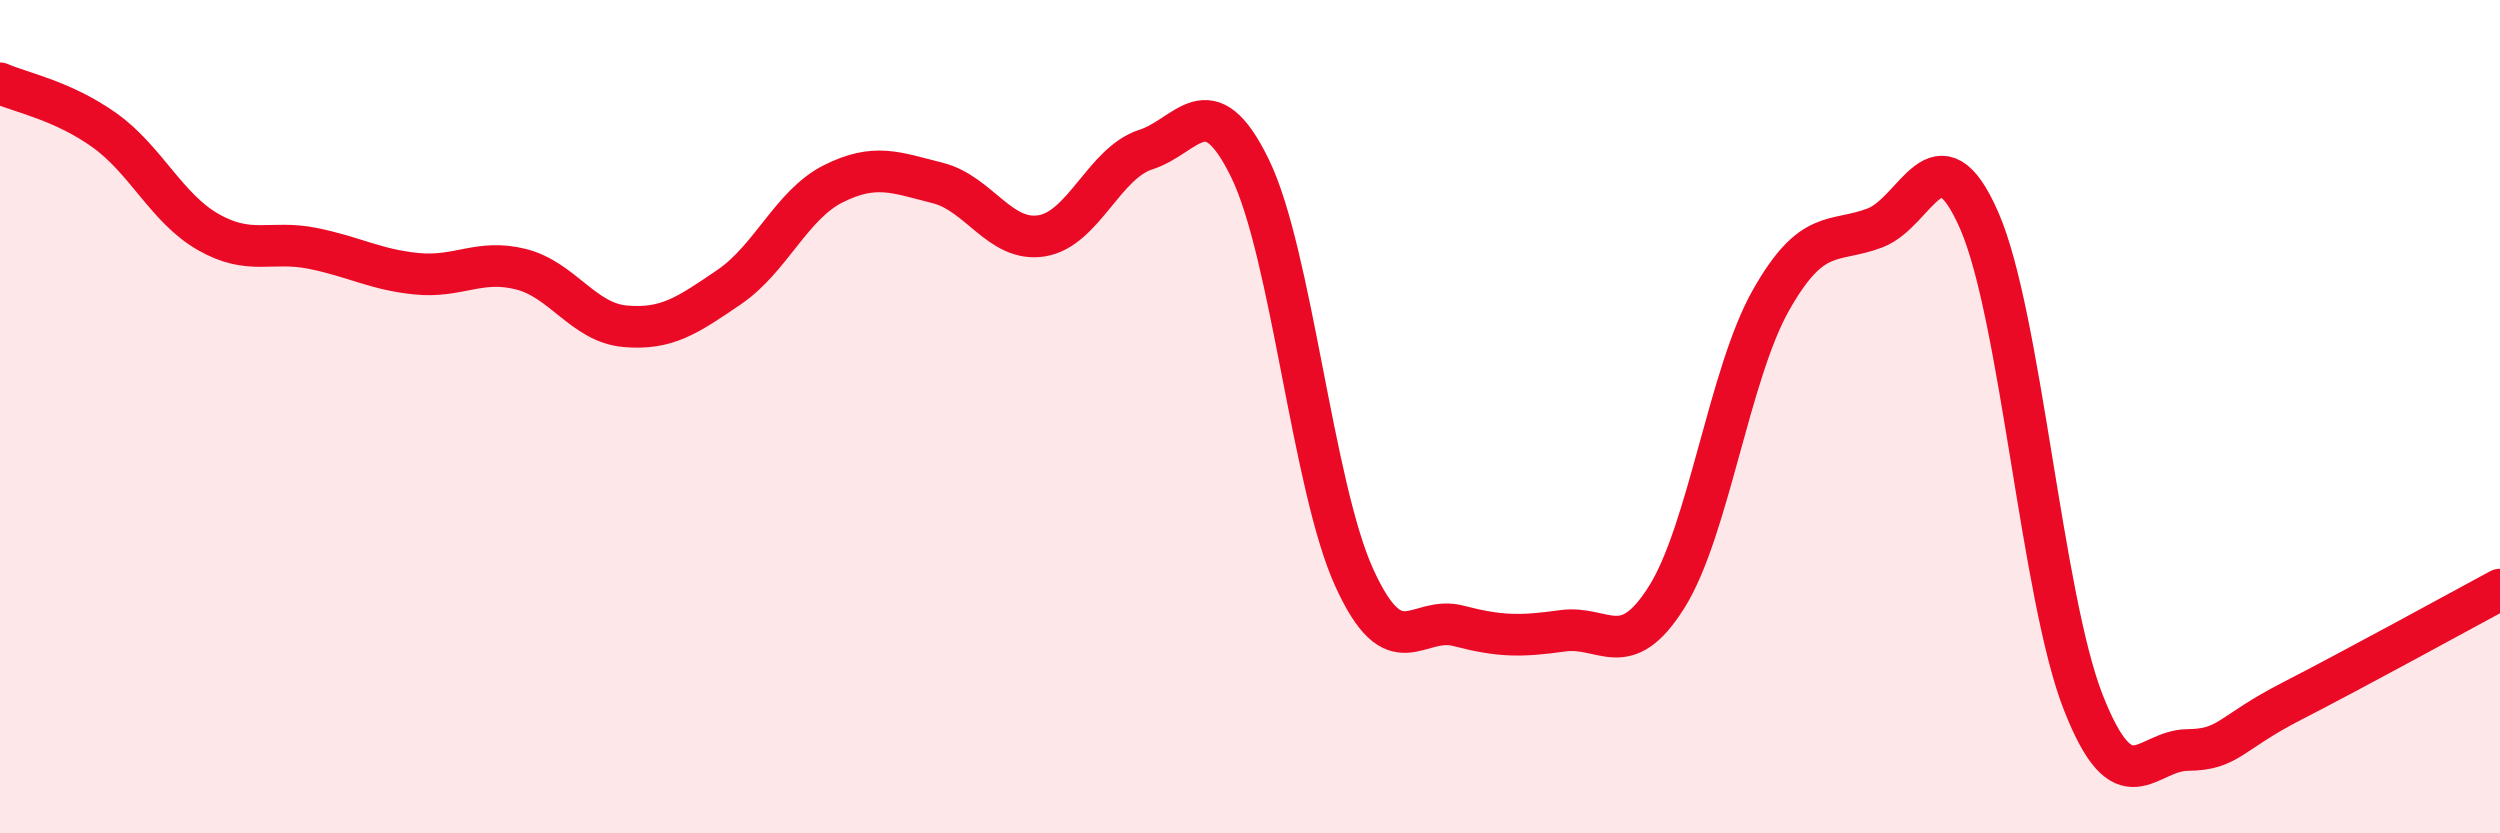 
    <svg width="60" height="20" viewBox="0 0 60 20" xmlns="http://www.w3.org/2000/svg">
      <path
        d="M 0,2 C 0.5,2.22 1.5,2.41 2.5,3.12 C 3.5,3.83 4,5 5,5.57 C 6,6.14 6.5,5.76 7.5,5.96 C 8.5,6.16 9,6.47 10,6.57 C 11,6.67 11.5,6.21 12.5,6.46 C 13.5,6.71 14,7.74 15,7.83 C 16,7.92 16.5,7.57 17.5,6.89 C 18.5,6.21 19,4.91 20,4.41 C 21,3.91 21.5,4.14 22.5,4.39 C 23.5,4.64 24,5.82 25,5.66 C 26,5.5 26.5,3.91 27.5,3.59 C 28.5,3.27 29,1.99 30,4.04 C 31,6.09 31.5,11.66 32.5,13.86 C 33.5,16.06 34,14.76 35,15.02 C 36,15.28 36.5,15.28 37.5,15.14 C 38.5,15 39,15.92 40,14.33 C 41,12.74 41.5,8.98 42.5,7.21 C 43.5,5.44 44,5.85 45,5.47 C 46,5.09 46.5,3.01 47.5,5.29 C 48.5,7.57 49,14.32 50,16.86 C 51,19.4 51.5,18.01 52.5,18 C 53.5,17.99 53.5,17.6 55,16.83 C 56.5,16.06 59,14.69 60,14.15L60 20L0 20Z"
        fill="#EB0A25"
        opacity="0.1"
        stroke-linecap="round"
        stroke-linejoin="round"
      />
      <path
        d="M 0,2 C 0.5,2.22 1.5,2.41 2.5,3.12 C 3.5,3.83 4,5 5,5.57 C 6,6.14 6.5,5.76 7.5,5.96 C 8.5,6.16 9,6.47 10,6.57 C 11,6.67 11.5,6.21 12.5,6.46 C 13.5,6.71 14,7.74 15,7.83 C 16,7.92 16.5,7.57 17.5,6.89 C 18.5,6.21 19,4.91 20,4.41 C 21,3.91 21.5,4.14 22.5,4.39 C 23.5,4.64 24,5.82 25,5.66 C 26,5.5 26.5,3.91 27.5,3.59 C 28.5,3.27 29,1.99 30,4.04 C 31,6.09 31.5,11.66 32.5,13.86 C 33.5,16.06 34,14.76 35,15.02 C 36,15.28 36.5,15.28 37.5,15.14 C 38.5,15 39,15.92 40,14.33 C 41,12.74 41.5,8.98 42.5,7.21 C 43.5,5.44 44,5.85 45,5.47 C 46,5.09 46.5,3.01 47.5,5.29 C 48.5,7.57 49,14.32 50,16.86 C 51,19.4 51.5,18.01 52.5,18 C 53.5,17.99 53.5,17.6 55,16.83 C 56.5,16.06 59,14.69 60,14.15"
        stroke="#EB0A25"
        stroke-width="1"
        fill="none"
        stroke-linecap="round"
        stroke-linejoin="round"
      />
    </svg>
  